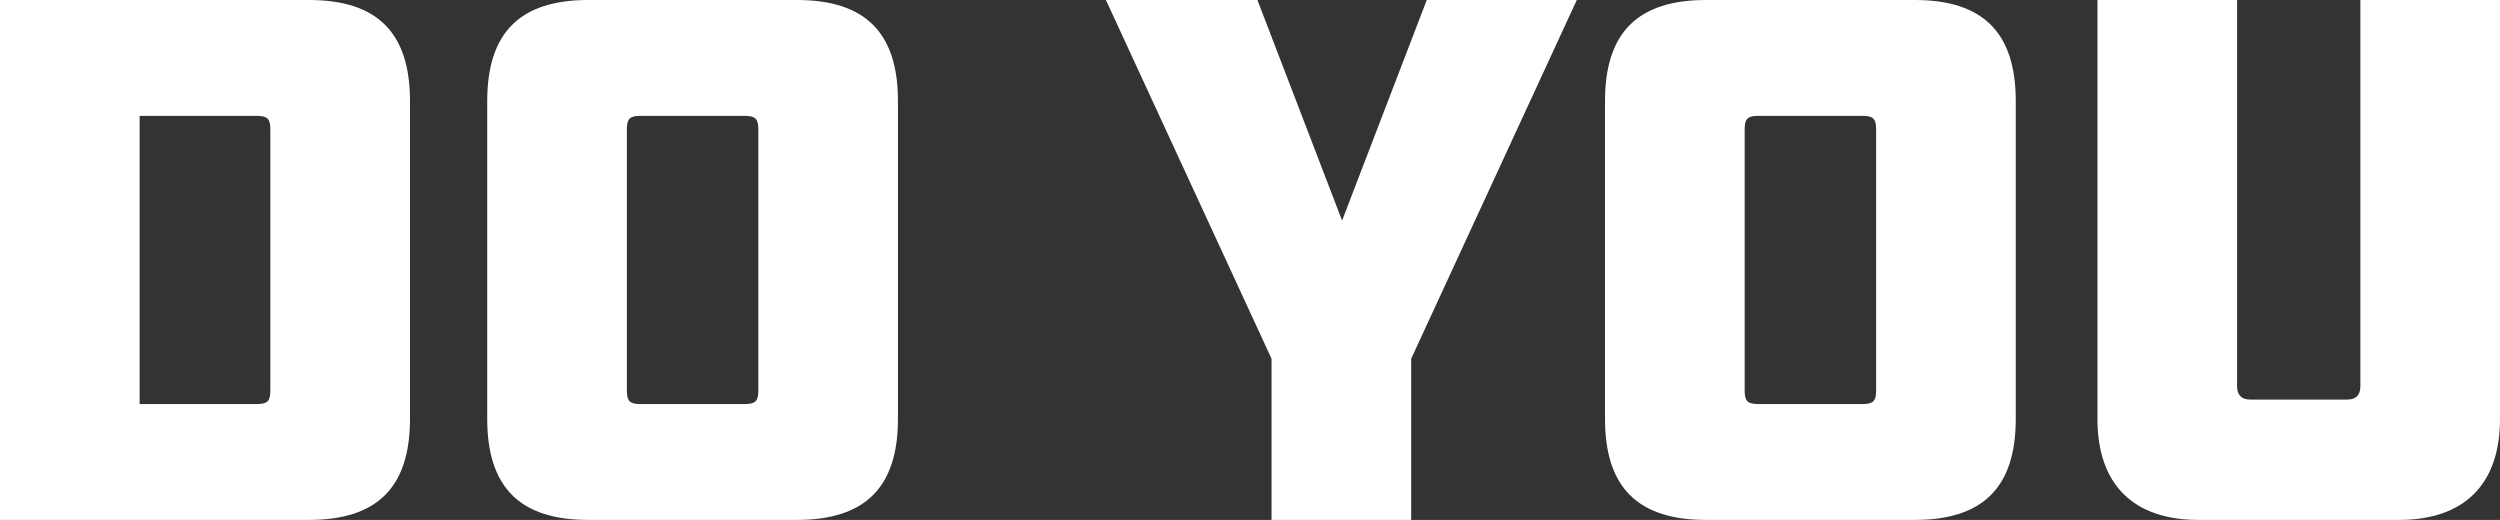 <svg viewBox="0 0 1682.99 350" xmlns="http://www.w3.org/2000/svg"><rect x="0" y="0" width="1682.99" height="350" fill="#333333" stroke="none"/><g fill="#fff"><path d="m0 0h208c46 0 68 22 68 68v214c0 46-22 68-68 68h-208zm173 272c7 0 9-2 9-9v-176c0-7-2-9-9-9h-79v194z"/><path d="m328 282v-214c0-46 22-68 68-68h140.5c46 0 68 22 68 68v214c0 46-22 68-68 68h-140.5c-46 0-68-22-68-68zm173.5-10c7 0 9-2 9-9v-176c0-7-2-9-9-9h-70.5c-7 0-9 2-9 9v176c0 7 2 9 9 9z"/><path d="m856 241.5-111.51-241.5h102l57 148.5 57-148.5h101l-111.49 241.5v108.5h-94z"/><path d="m1080.49 282v-214c0-46 22-68 68-68h140.51c46 0 68 22 68 68v214c0 46-22 68-68 68h-140.5c-46.01 0-68.01-22-68.01-68zm173.51-10c7 0 9-2 9-9v-176c0-7-2-9-9-9h-70.5c-7 0-9 2-9 9v176c0 7 2 9 9 9z"/><path d="m1412 282v-282h94v260q0 9 9 9h65q9 0 9-9v-260h94v282c0 44-24 68-68 68h-135c-44 0-68-24-68-68z"/></g></svg>